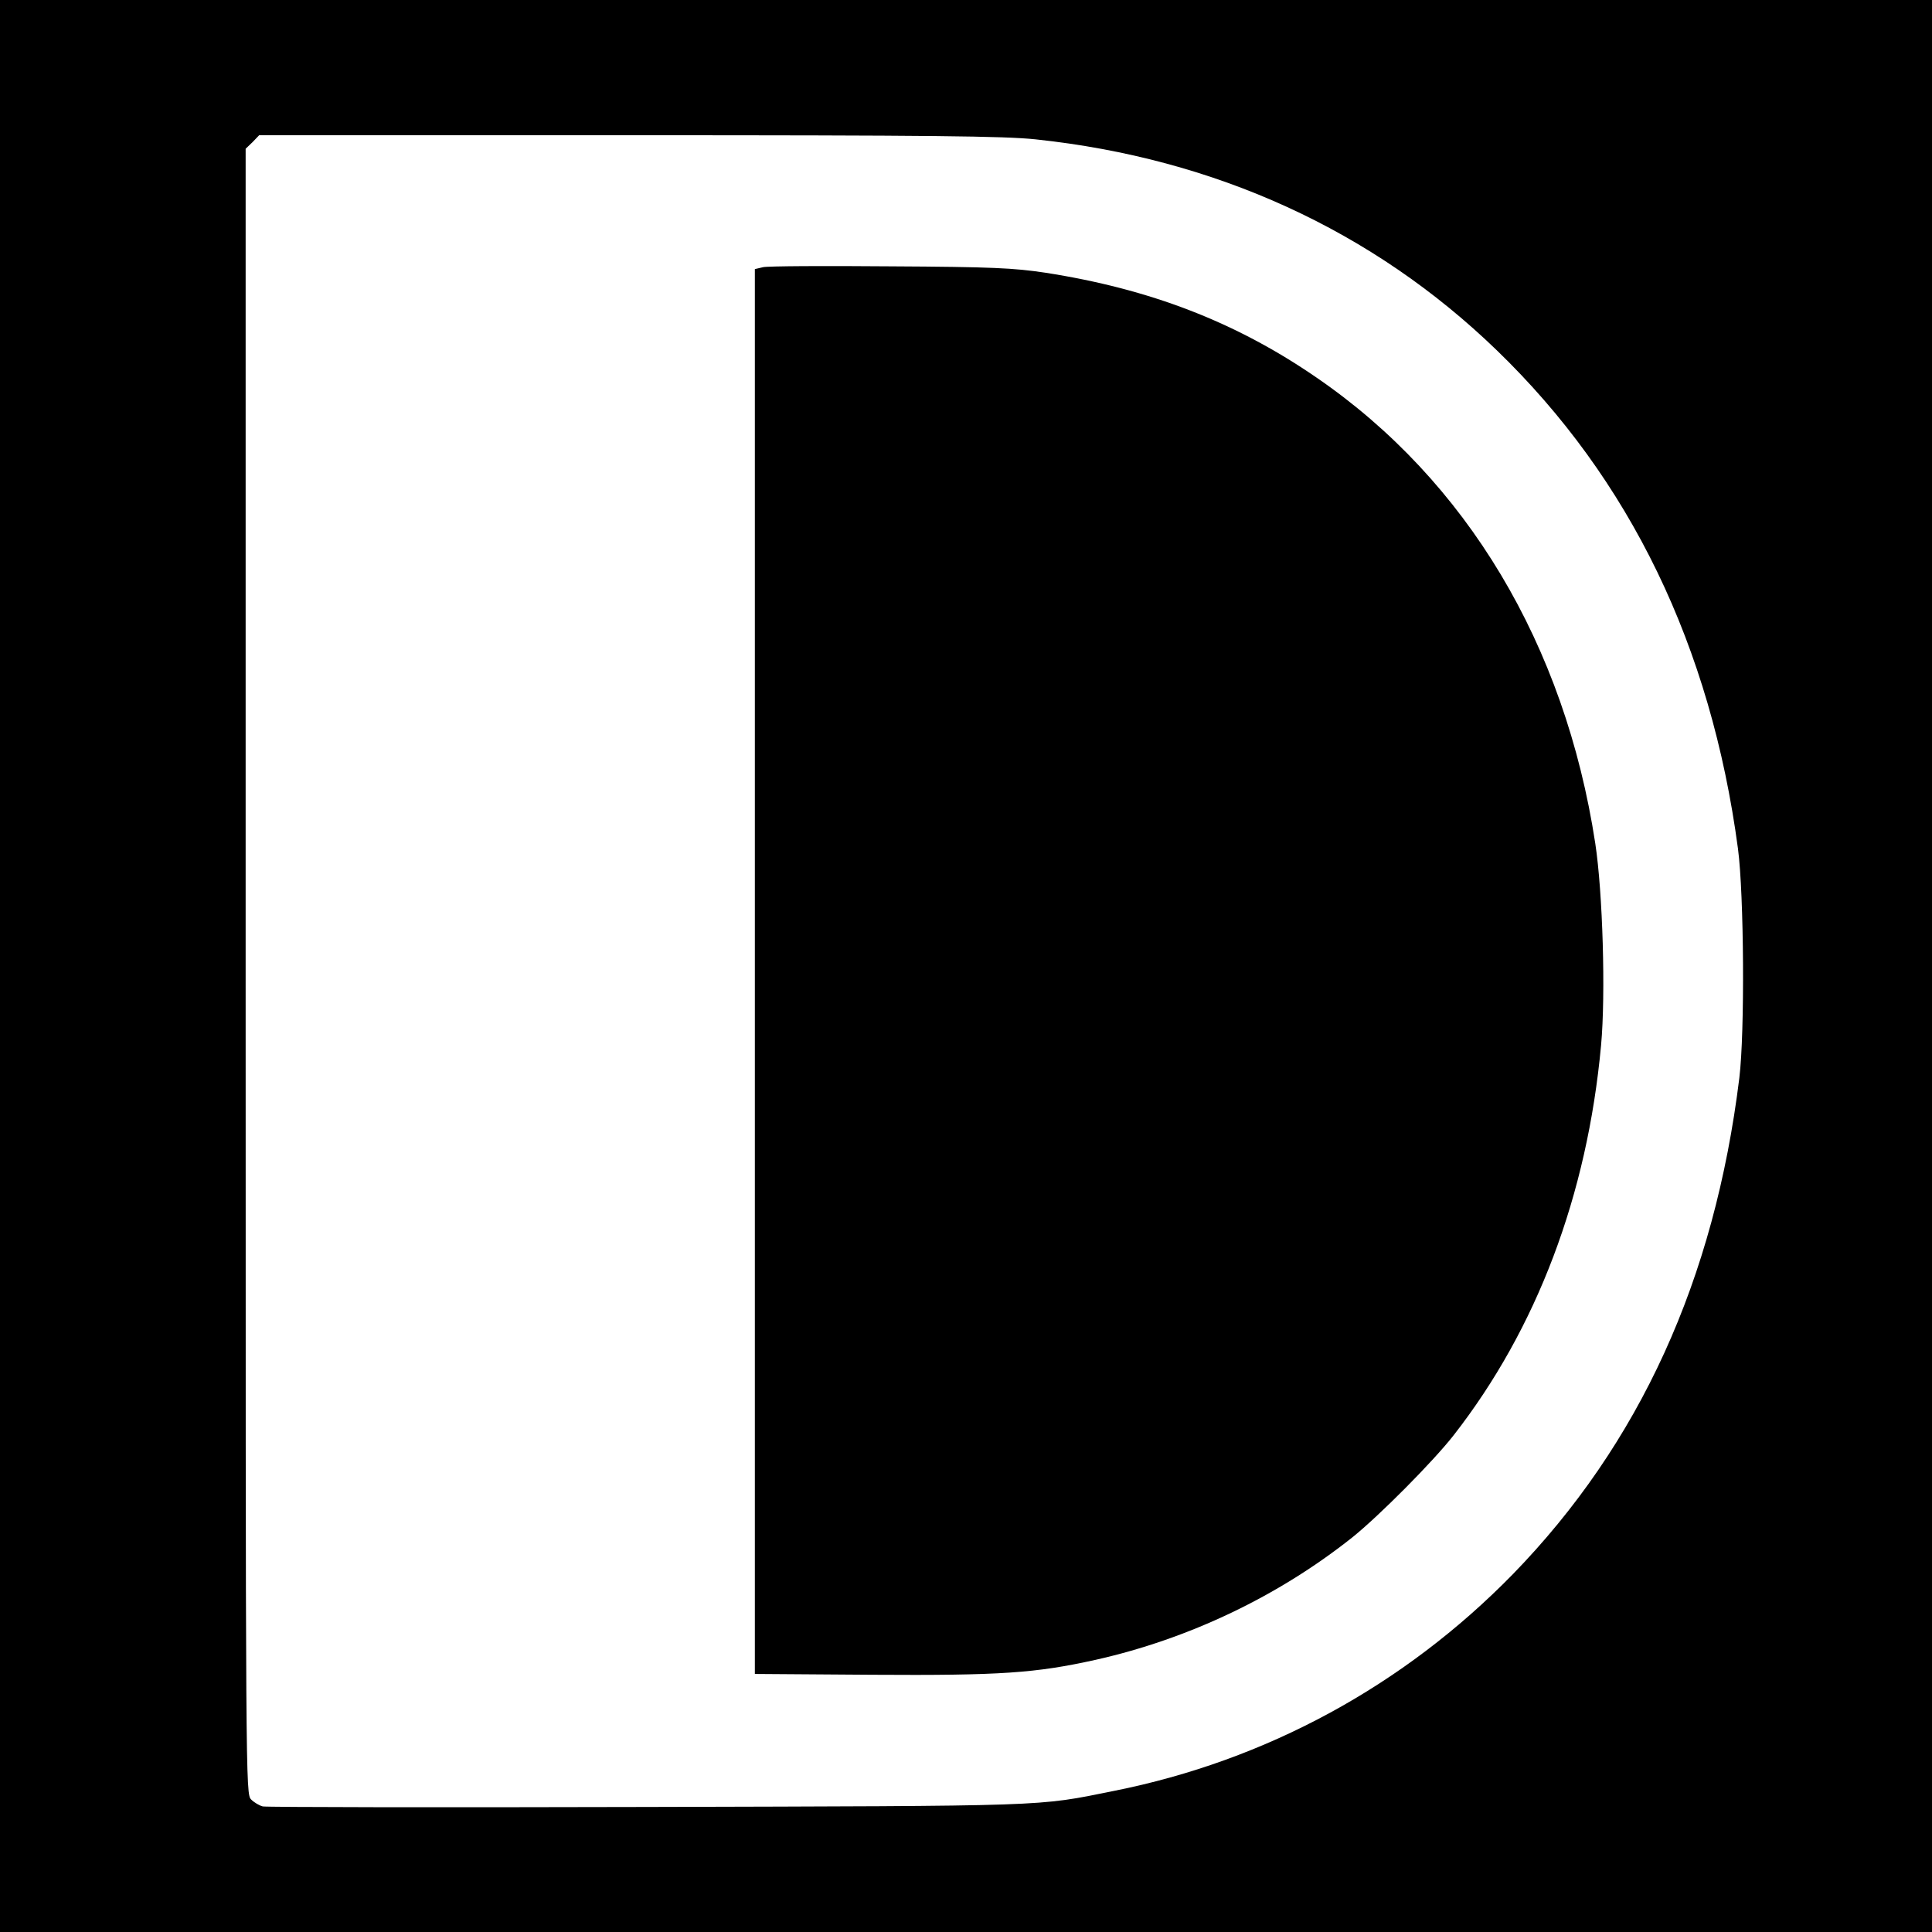 <?xml version="1.0" standalone="no"?>
<!DOCTYPE svg PUBLIC "-//W3C//DTD SVG 20010904//EN"
 "http://www.w3.org/TR/2001/REC-SVG-20010904/DTD/svg10.dtd">
<svg version="1.0" xmlns="http://www.w3.org/2000/svg"
 width="700pt" height="700pt" viewBox="0 0 700 700"
 preserveAspectRatio="xMidYMid meet">
<g transform="translate(0,700) scale(0.1,-0.1)"
fill="#000000" stroke="none">
<path d="M0 3500 l0 -3500 3500 0 3500 0 0 3500 0 3500 -3500 0 -3500 0 0
-3500z m3753 2995 c650 -69 1220 -329 1670 -764 483 -467 776 -1072 874 -1806
22 -167 25 -665 5 -830 -90 -732 -361 -1326 -821 -1799 -394 -403 -893 -675
-1446 -785 -282 -57 -219 -54 -1695 -58 -751 -2 -1375 -1 -1388 2 -12 3 -31
14 -42 25 -20 20 -20 46 -20 3000 l0 2981 25 24 24 25 1338 0 c1104 0 1362 -3
1476 -15z"/>
<path d="M2765 6032 l-30 -7 0 -2545 0 -2545 425 -3 c466 -3 592 6 809 54 339
76 663 231 931 444 97 78 292 274 367 370 301 386 484 869 534 1413 17 185 6
554 -21 731 -110 720 -466 1315 -1010 1688 -292 201 -603 321 -983 380 -114
17 -190 21 -562 23 -236 2 -443 1 -460 -3z"/>
</g>
</svg>
